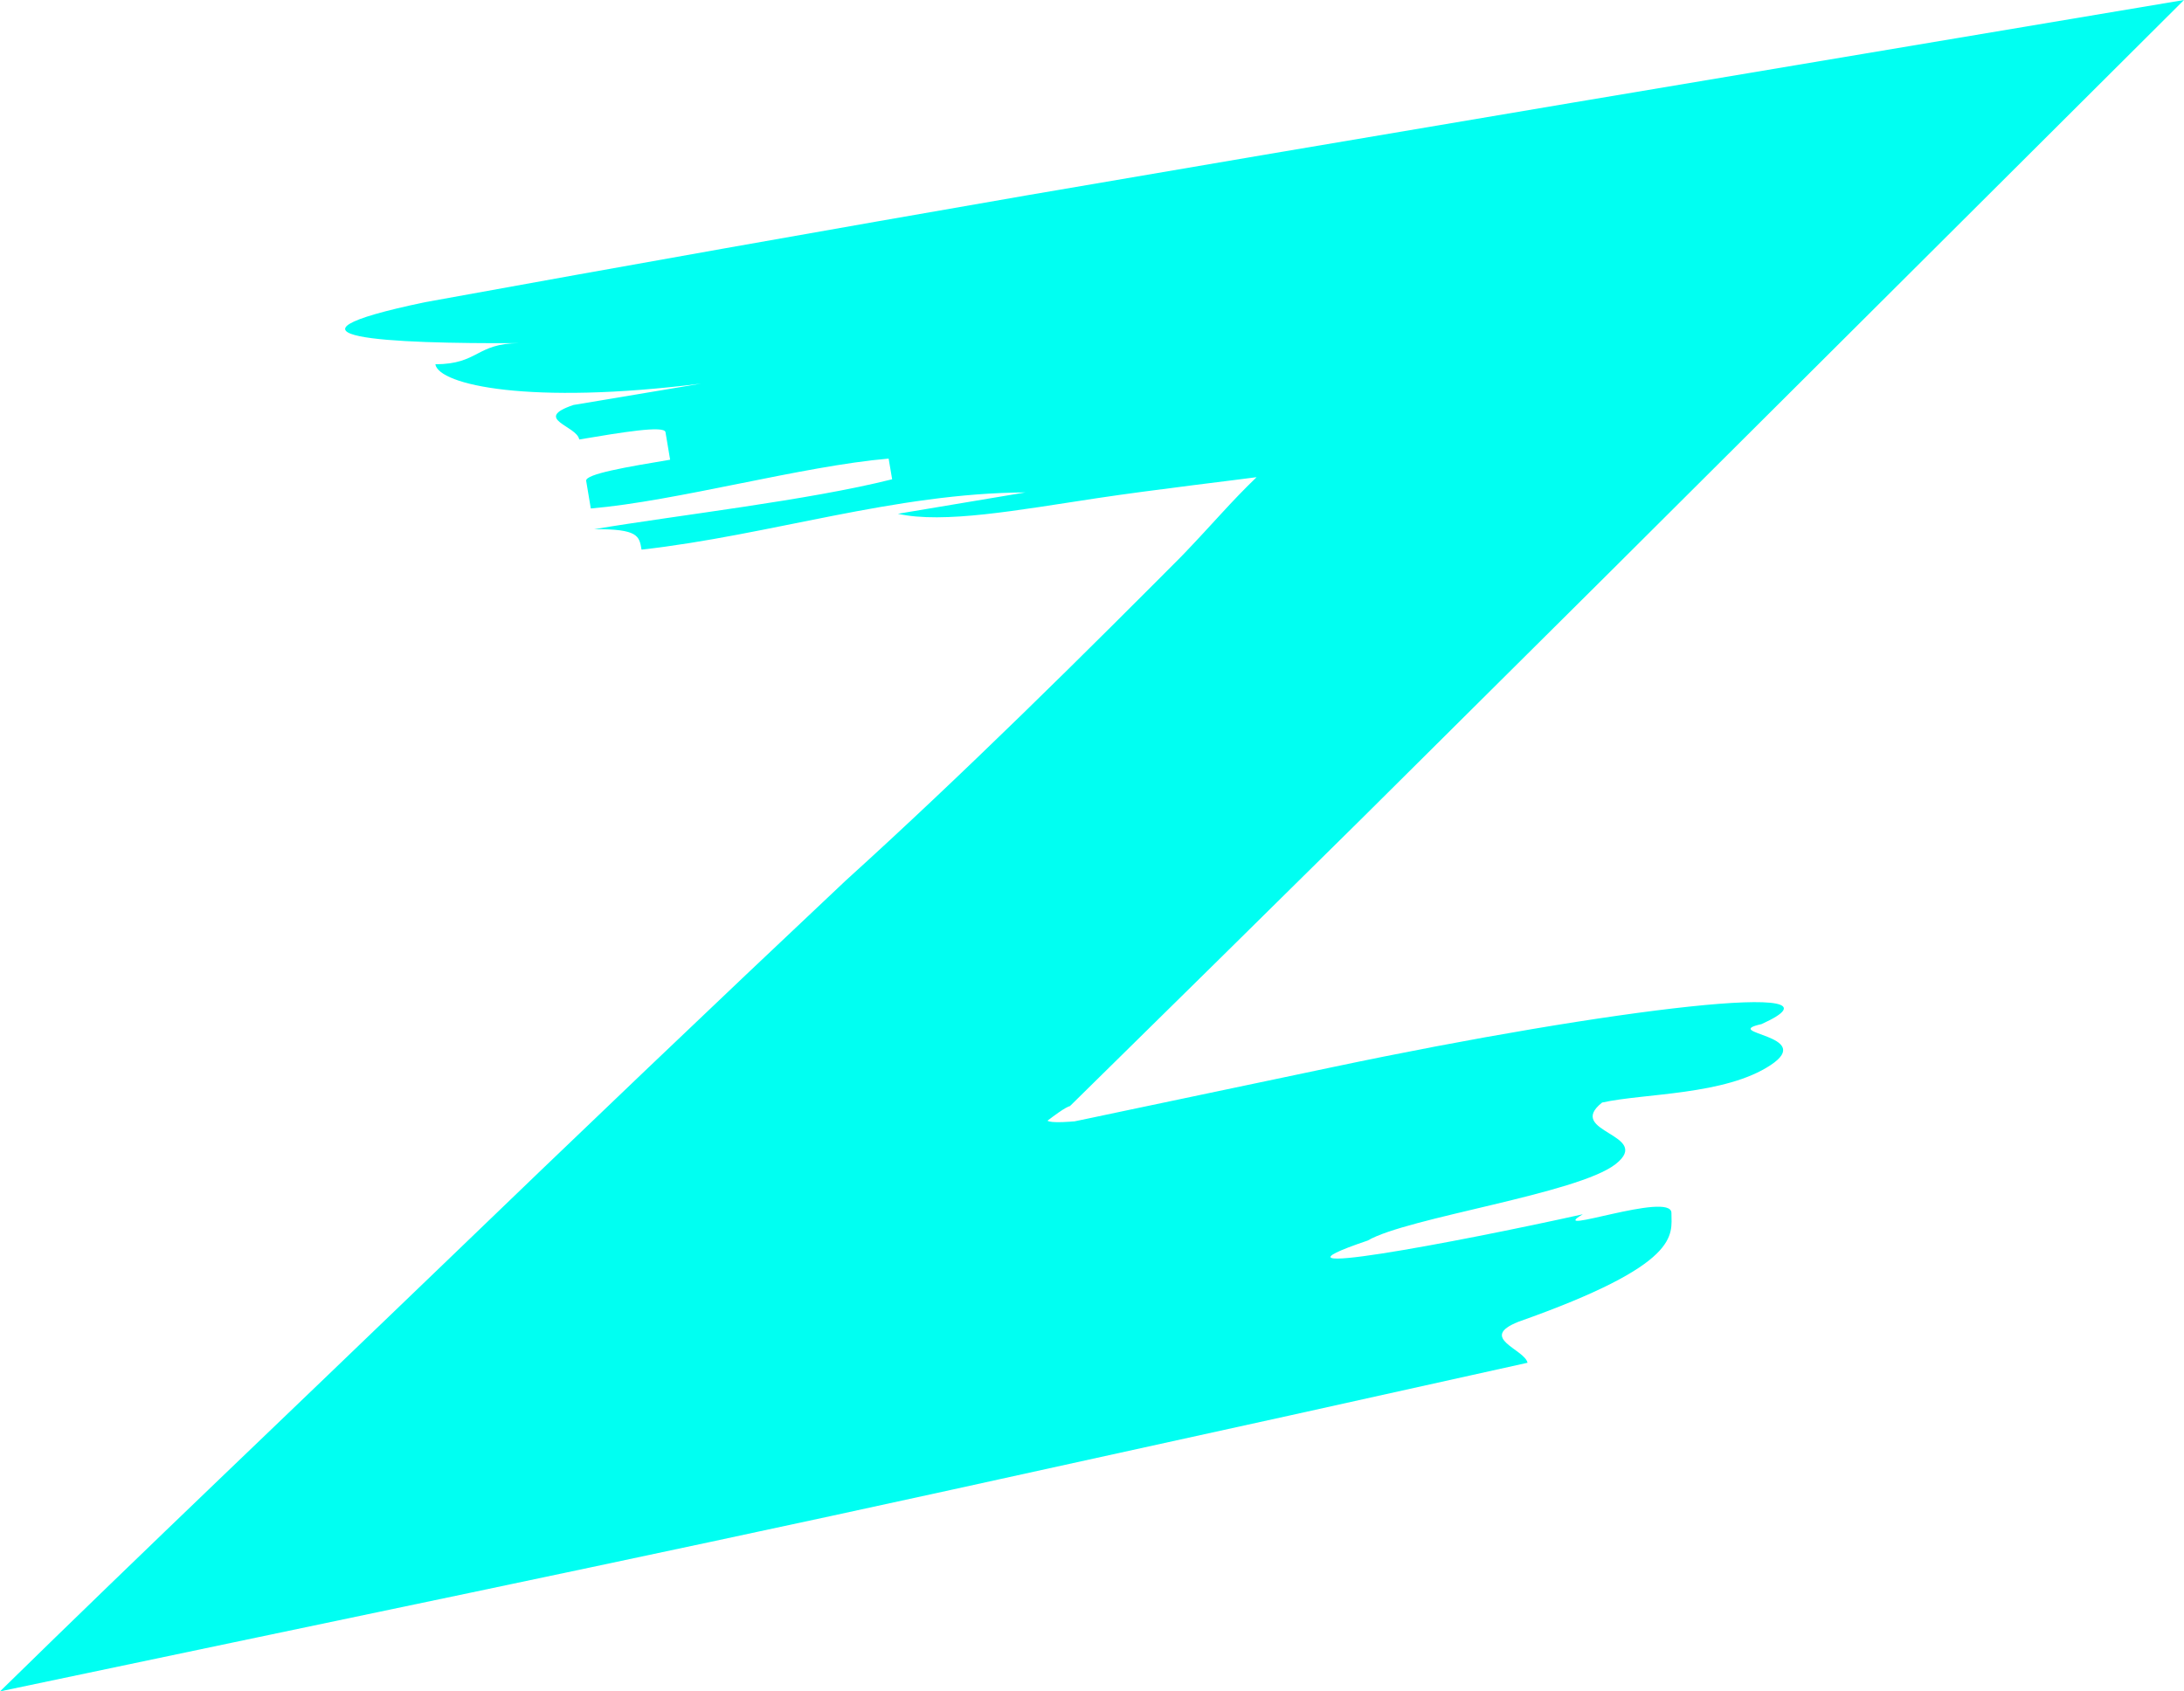 <svg width="417" height="323" viewBox="0 0 417 323" fill="none" xmlns="http://www.w3.org/2000/svg">
<path d="M239.902 91.15C237.423 93.54 235.376 95.704 233.209 98.061C231.053 100.398 228.779 102.906 226.311 105.479L225.384 106.437C223.94 107.89 222.496 109.333 221.062 110.775C218.173 113.66 215.296 116.535 212.429 119.398C206.684 125.115 200.961 130.767 195.259 136.311C183.856 147.41 172.571 158.11 161.458 168.176C155.196 174.086 148.912 180.018 142.607 185.982C136.151 192.129 129.662 198.287 123.163 204.477C110.057 216.975 96.681 229.818 83.111 242.898C55.971 269.069 28.077 295.505 0 323C58.591 310.641 120.145 297.995 181.452 284.549C203.192 279.77 224.824 275.011 246.262 270.307C261.545 266.916 276.699 263.557 291.66 260.241C291.078 257.636 282.164 255.504 289.914 252.415C321.192 241.37 319.133 235.875 319.133 231.625C319.133 227.375 294.764 236.278 302.212 231.885C278.101 237.236 237.585 244.868 261.146 236.902C268.605 232.51 301.339 227.978 308.506 222.283C315.684 216.577 298.73 216.243 305.898 210.548C313.949 208.761 329.351 209.175 338.071 203.4C346.791 197.625 328.284 197.361 336.325 195.574C355.301 187 308.096 192.463 254.324 203.809C240.883 206.641 227.421 209.461 213.959 212.292L208.915 213.358L206.393 213.886L205.153 214.144H205.046L204.248 214.209C203.741 214.241 203.278 214.262 202.868 214.284C201.208 214.338 200.292 214.241 200.001 214.015C201.618 212.777 202.75 211.991 203.483 211.582C203.666 211.474 203.828 211.399 203.957 211.345C204.022 211.313 204.086 211.291 204.14 211.27L204.216 211.248H204.248L204.27 211.237L204.442 211.076L204.873 210.656L232.39 183.57C241.552 174.528 250.713 165.495 259.864 156.453C275.568 140.854 291.261 125.255 306.954 109.666C343.665 73.075 380.354 36.516 417 0C377.94 6.556 338.922 13.112 299.948 19.657C280.483 22.952 261.017 26.246 241.573 29.529C226.473 32.102 211.394 34.686 196.315 37.259C157.772 43.944 119.358 50.758 81.128 57.713C48.869 64.474 74.122 65.658 99.149 65.529C90.818 65.572 91.475 69.522 83.122 69.566C83.79 73.516 101.143 77.381 133.855 73.258C125.728 74.615 117.612 75.982 109.486 77.338C101.585 80.019 110.154 81.289 110.596 83.927C118.733 82.559 126.839 81.203 127.065 82.527C127.28 83.84 127.733 86.478 127.949 87.791C119.833 89.148 111.706 90.515 111.921 91.828C112.148 93.142 112.59 95.779 112.805 97.103C129.274 95.693 153.191 88.986 169.671 87.576L170.34 91.527C154.302 95.564 129.727 98.331 113.473 101.054C121.827 101.011 122.053 102.324 122.495 104.962C147.08 102.195 170.781 94.164 195.798 94.035C187.682 95.392 179.555 96.759 171.439 98.115C180.115 100.053 194.278 97.426 209.551 95.123C219.79 93.572 237.639 91.462 239.902 91.129V91.15Z" fill="#00FFF2"/>
</svg>
